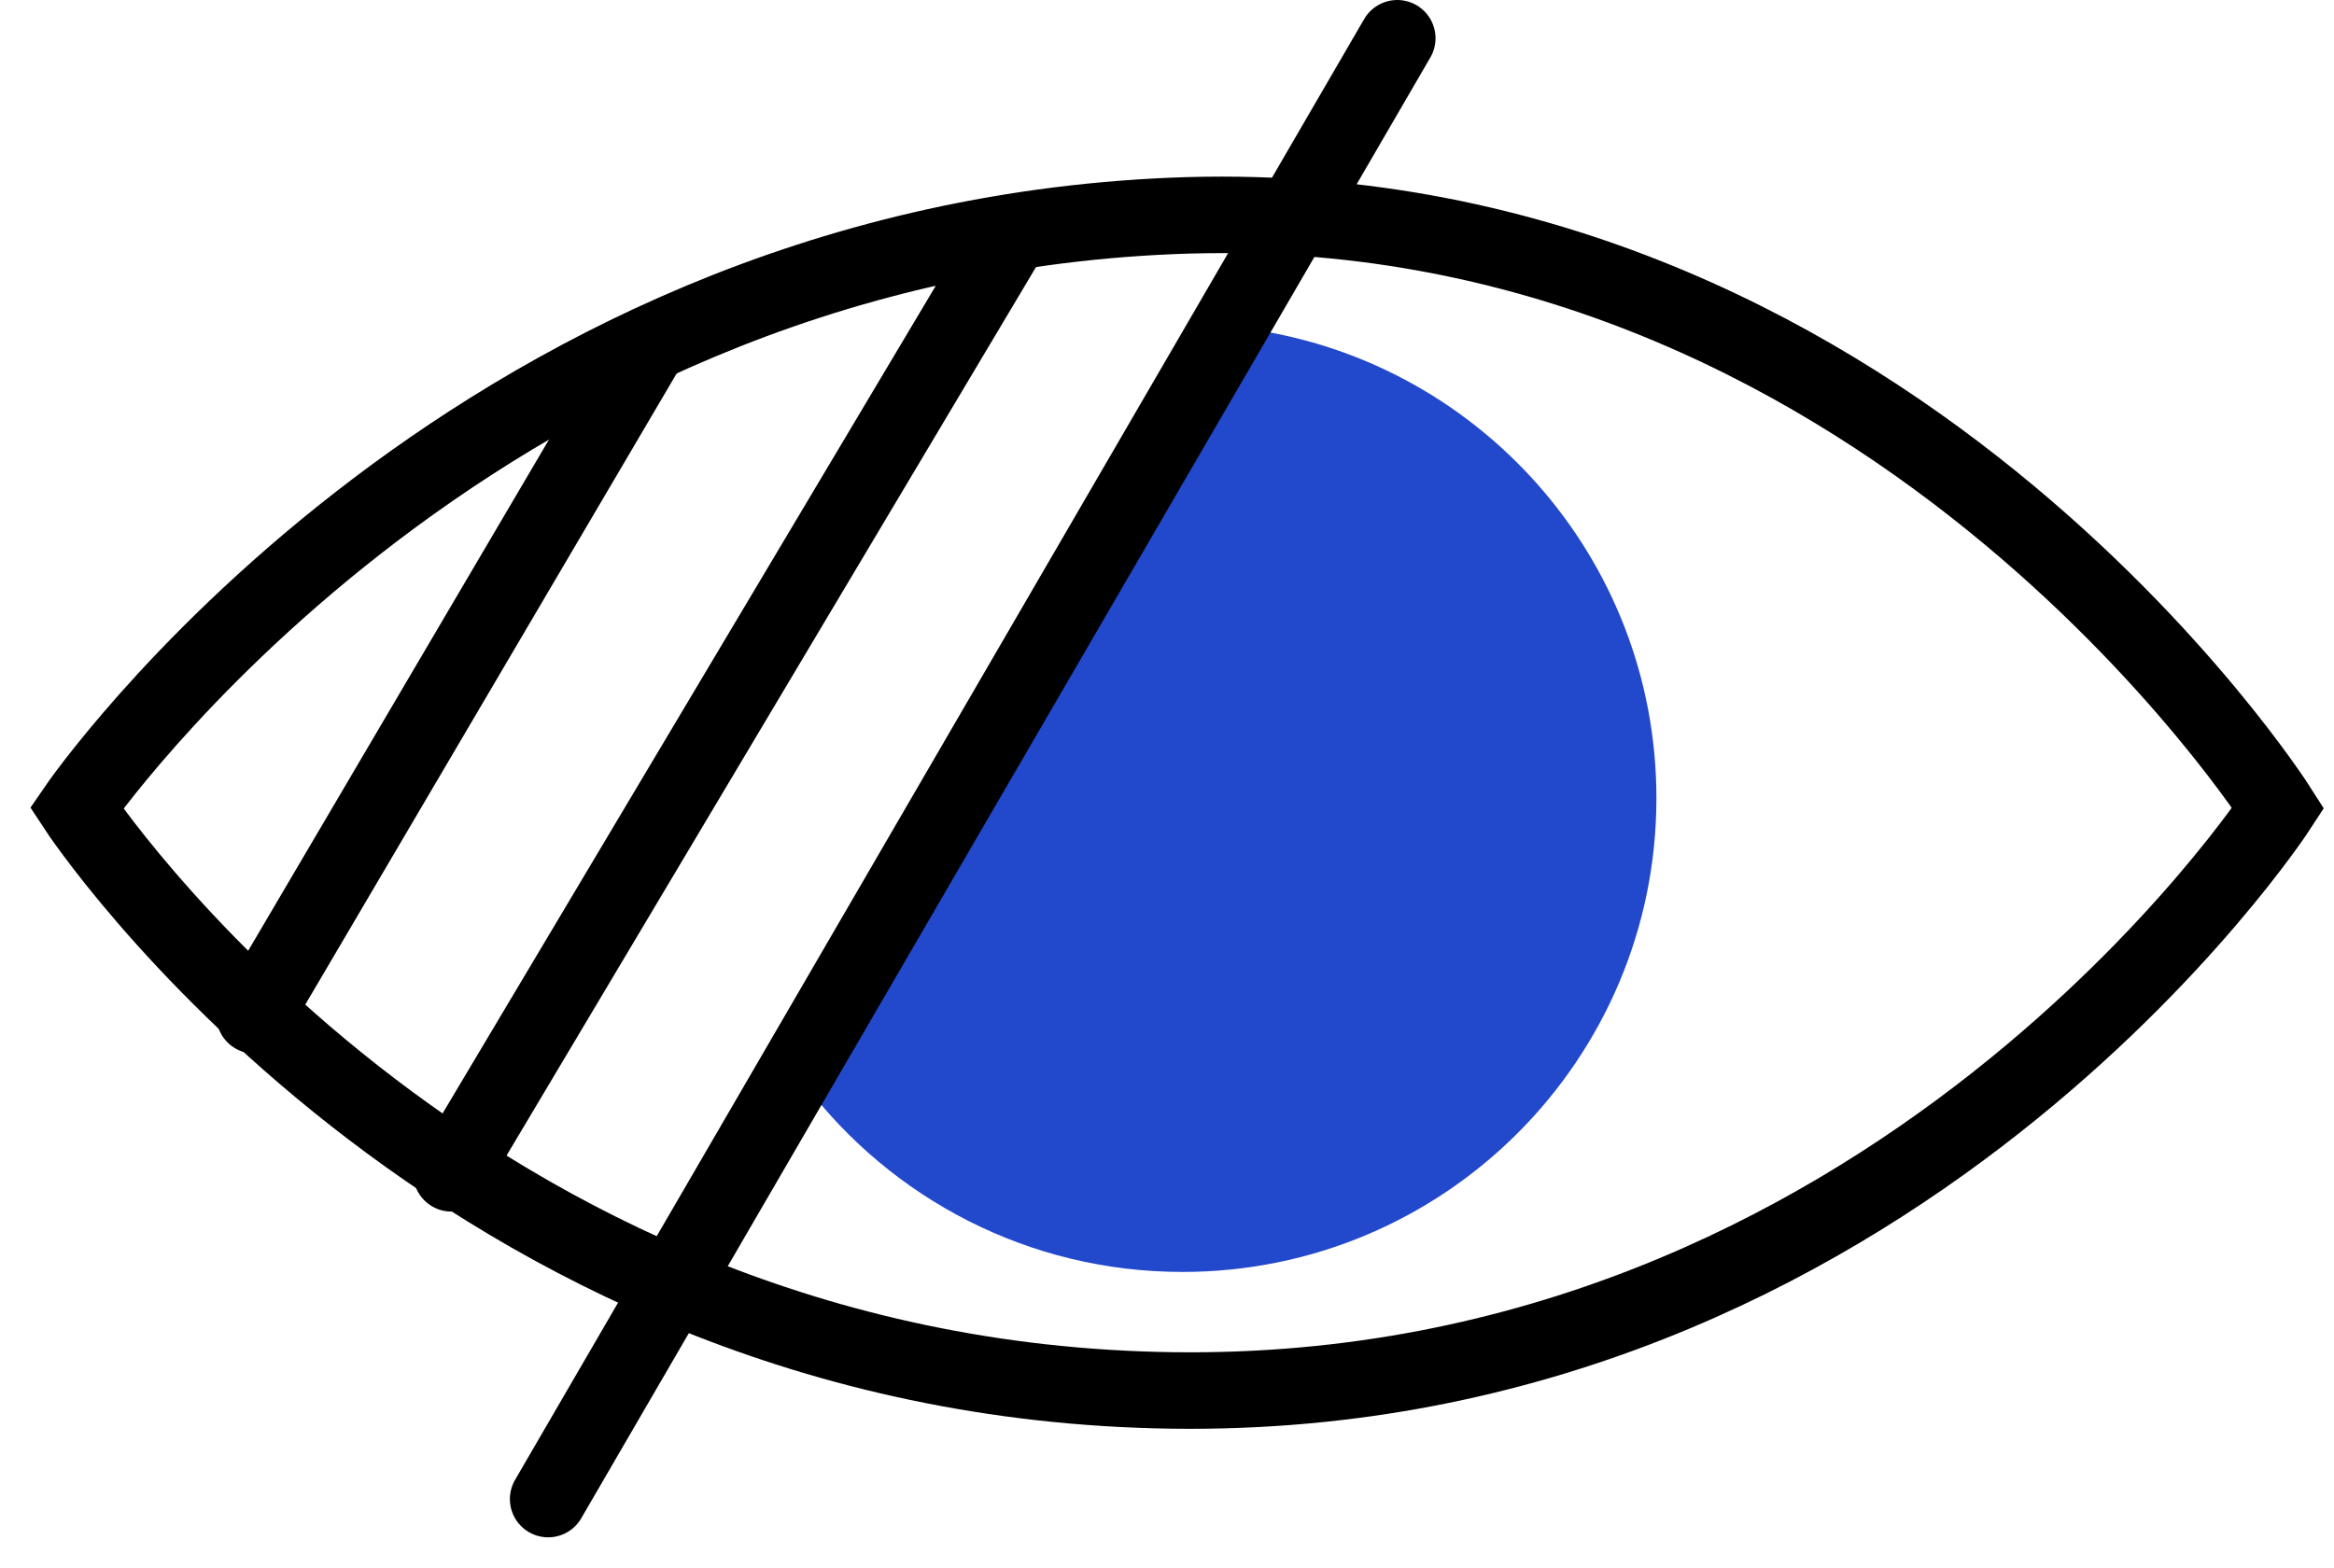 <svg width="61" height="41" viewBox="0 0 61 41" fill="none" xmlns="http://www.w3.org/2000/svg">
<g id="Group 950">
<path id="Vector 3" d="M30.642 5.644C12.064 6.418 2 21.126 2 21.126C2 21.126 11.806 36.092 30.642 36.35C49.48 36.609 59.543 21.126 59.543 21.126C59.543 21.126 49.221 4.87 30.642 5.644Z" stroke="black" stroke-width="2" stroke-linecap="round"/>
<path id="Ellipse 62" d="M43.291 20.866C43.291 27.707 37.746 33.252 30.905 33.252C26.876 33.252 23.297 31.328 21.035 28.349C20.328 27.416 21.035 27.577 21.035 27.577L28.841 14.417C28.841 14.417 31.947 8.513 32.454 8.576C38.563 9.338 43.291 14.55 43.291 20.866Z" fill="#2248CC"/>
<path id="Line 28" d="M36.518 1L14.326 39.19" stroke="black" stroke-width="2" stroke-linecap="round"/>
<path id="Line 29" d="M26.248 6.418L11.798 30.674" stroke="black" stroke-width="2" stroke-linecap="round"/>
<path id="Line 30" d="M16.975 8.998L6.653 26.544" stroke="black" stroke-width="2" stroke-linecap="round"/>
</g>
</svg>
